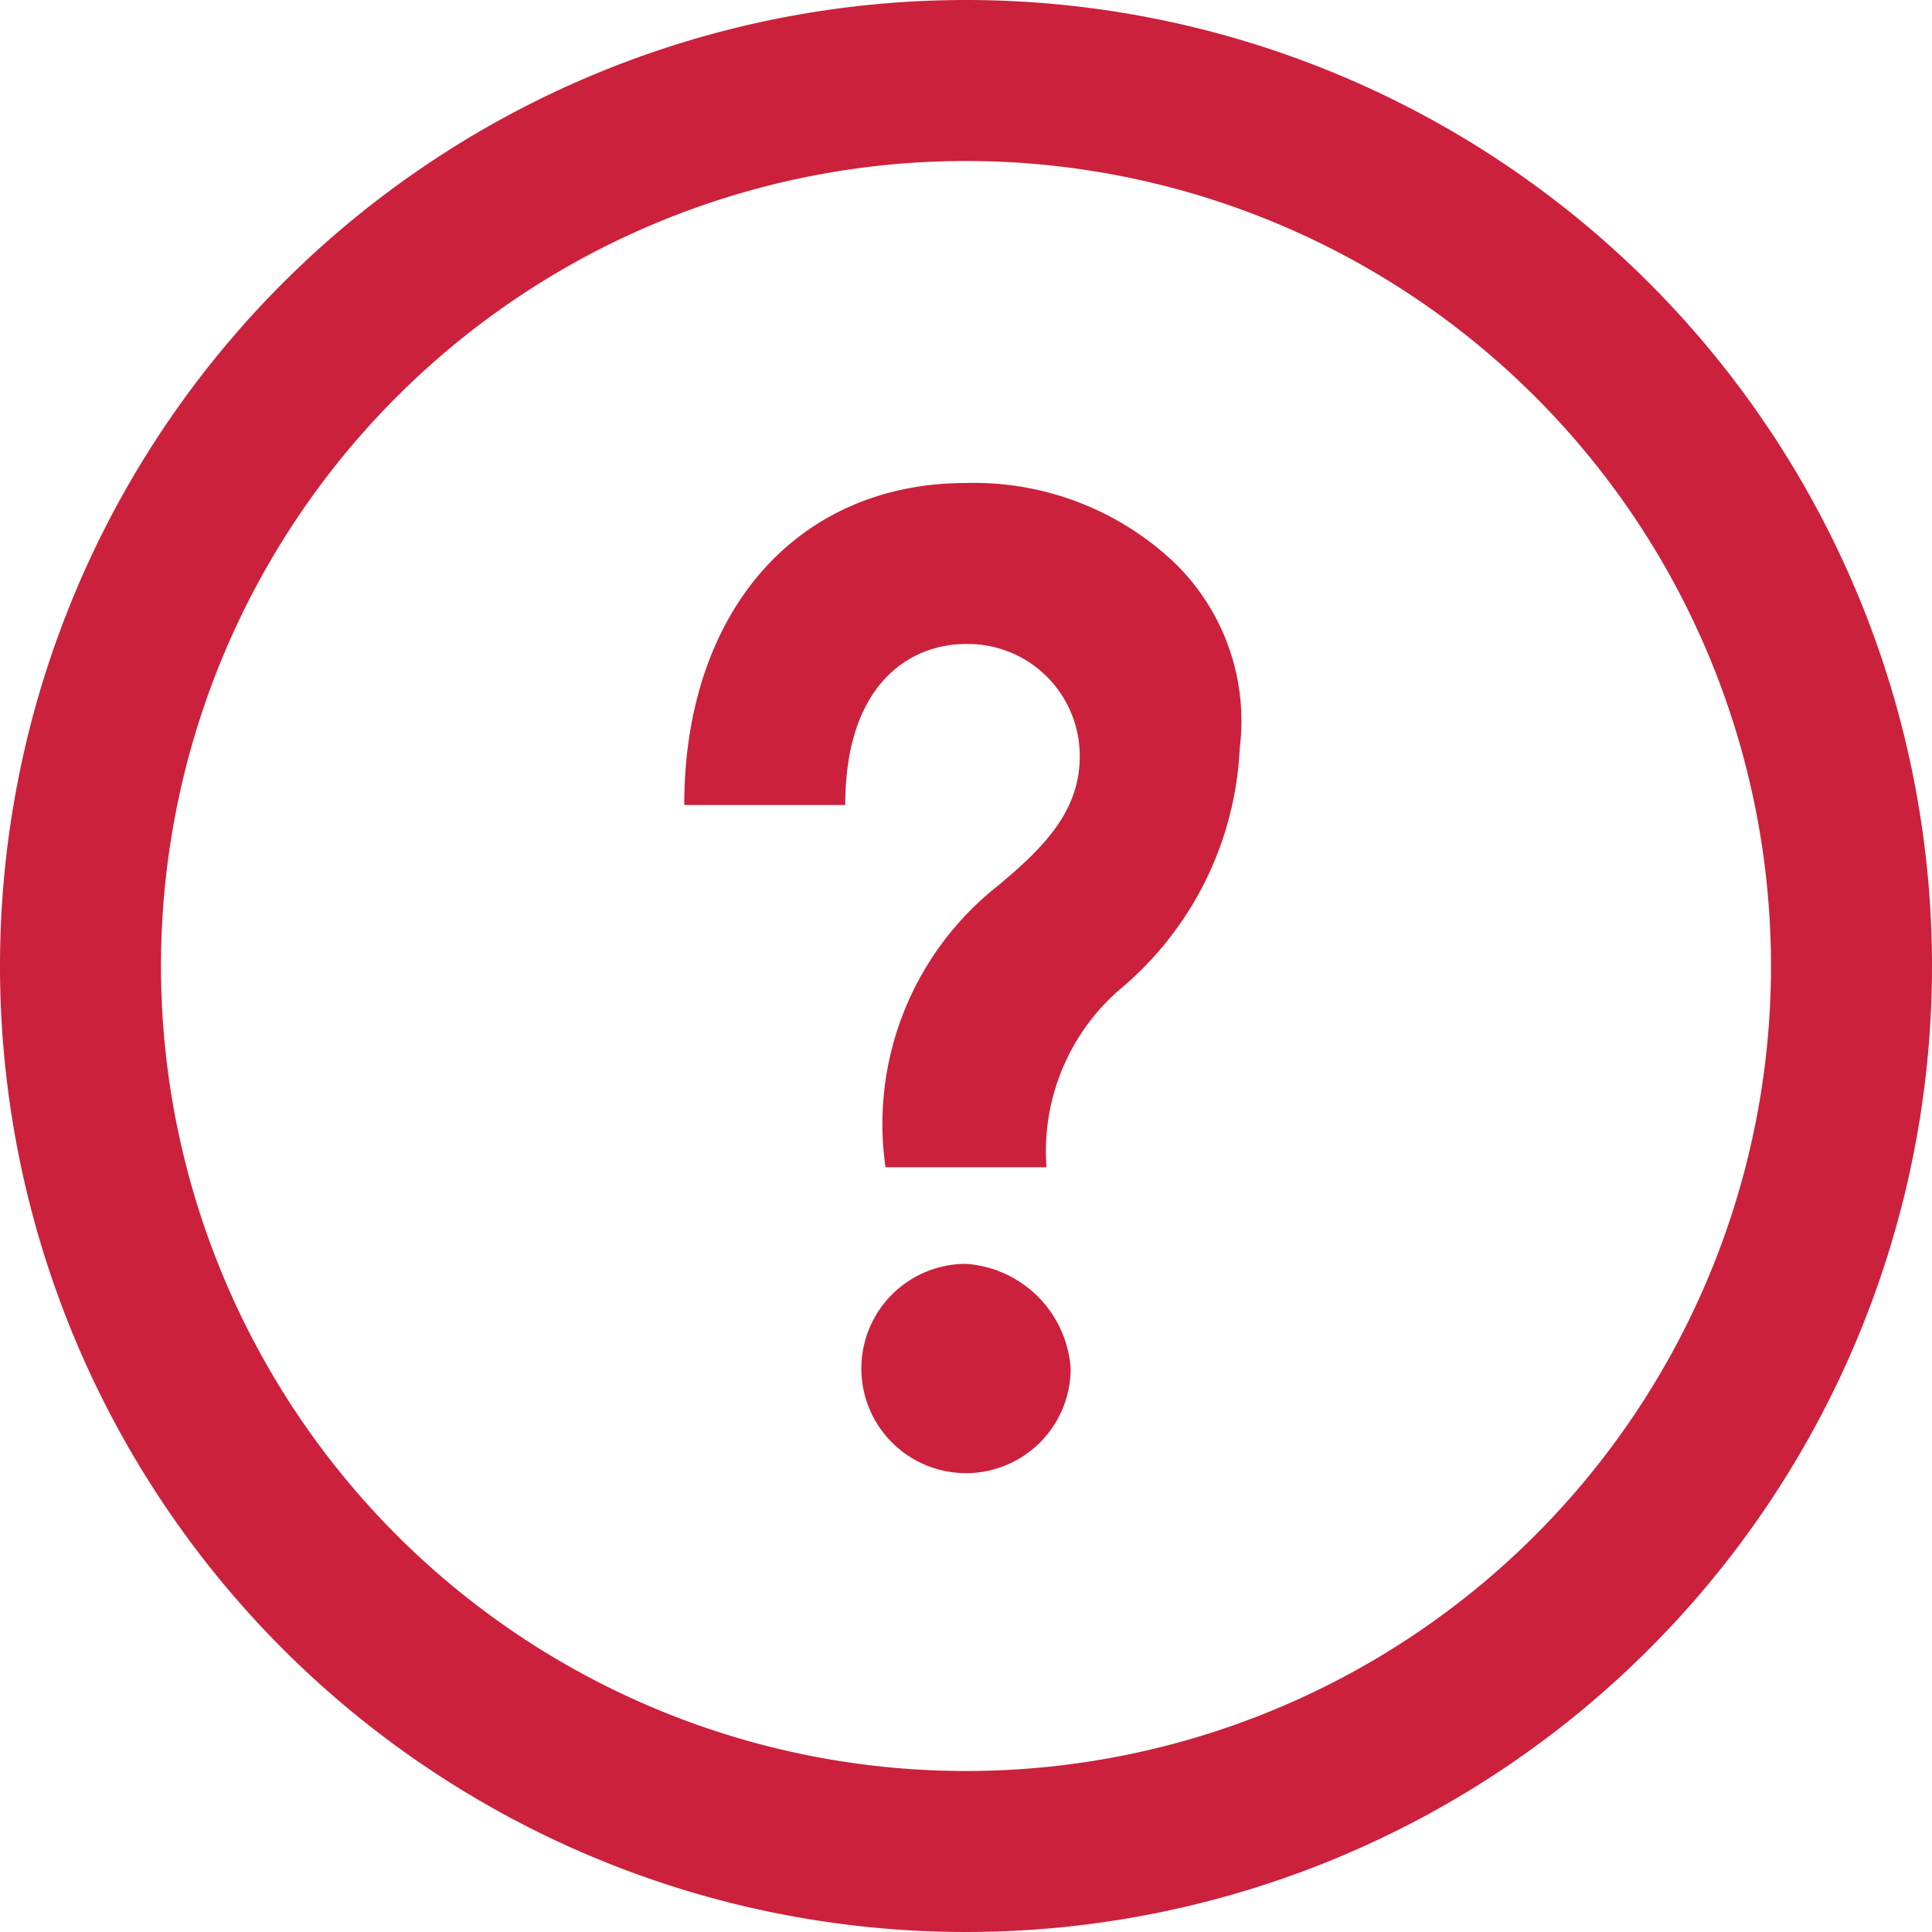<svg xmlns="http://www.w3.org/2000/svg" width="24" height="24" viewBox="0 0 24 24"><defs><style>.cls-1{fill:#cb213c;}</style></defs><title>icn-help</title><g id="レイヤー_2" data-name="レイヤー 2"><g id="レイヤー_1-2" data-name="レイヤー 1"><path class="cls-1" d="M12,2A10,10,0,1,1,2,12,10,10,0,0,1,12,2Zm0-2A12,12,0,1,0,24,12,12,12,0,0,0,12,0Zm1.3,17A1.3,1.3,0,1,1,12,15.7,1.4,1.4,0,0,1,13.3,17ZM14.6,7A3.62,3.62,0,0,0,12,6C9.9,6,8.5,7.6,8.5,10h2c0-1.5.8-2,1.5-2a1.39,1.39,0,0,1,1.4,1.2c.1.8-.4,1.3-1,1.8A3.77,3.77,0,0,0,11,14.5h2a2.66,2.66,0,0,1,.9-2.2,4.15,4.15,0,0,0,1.5-3A2.74,2.74,0,0,0,14.6,7Z"/></g></g></svg>